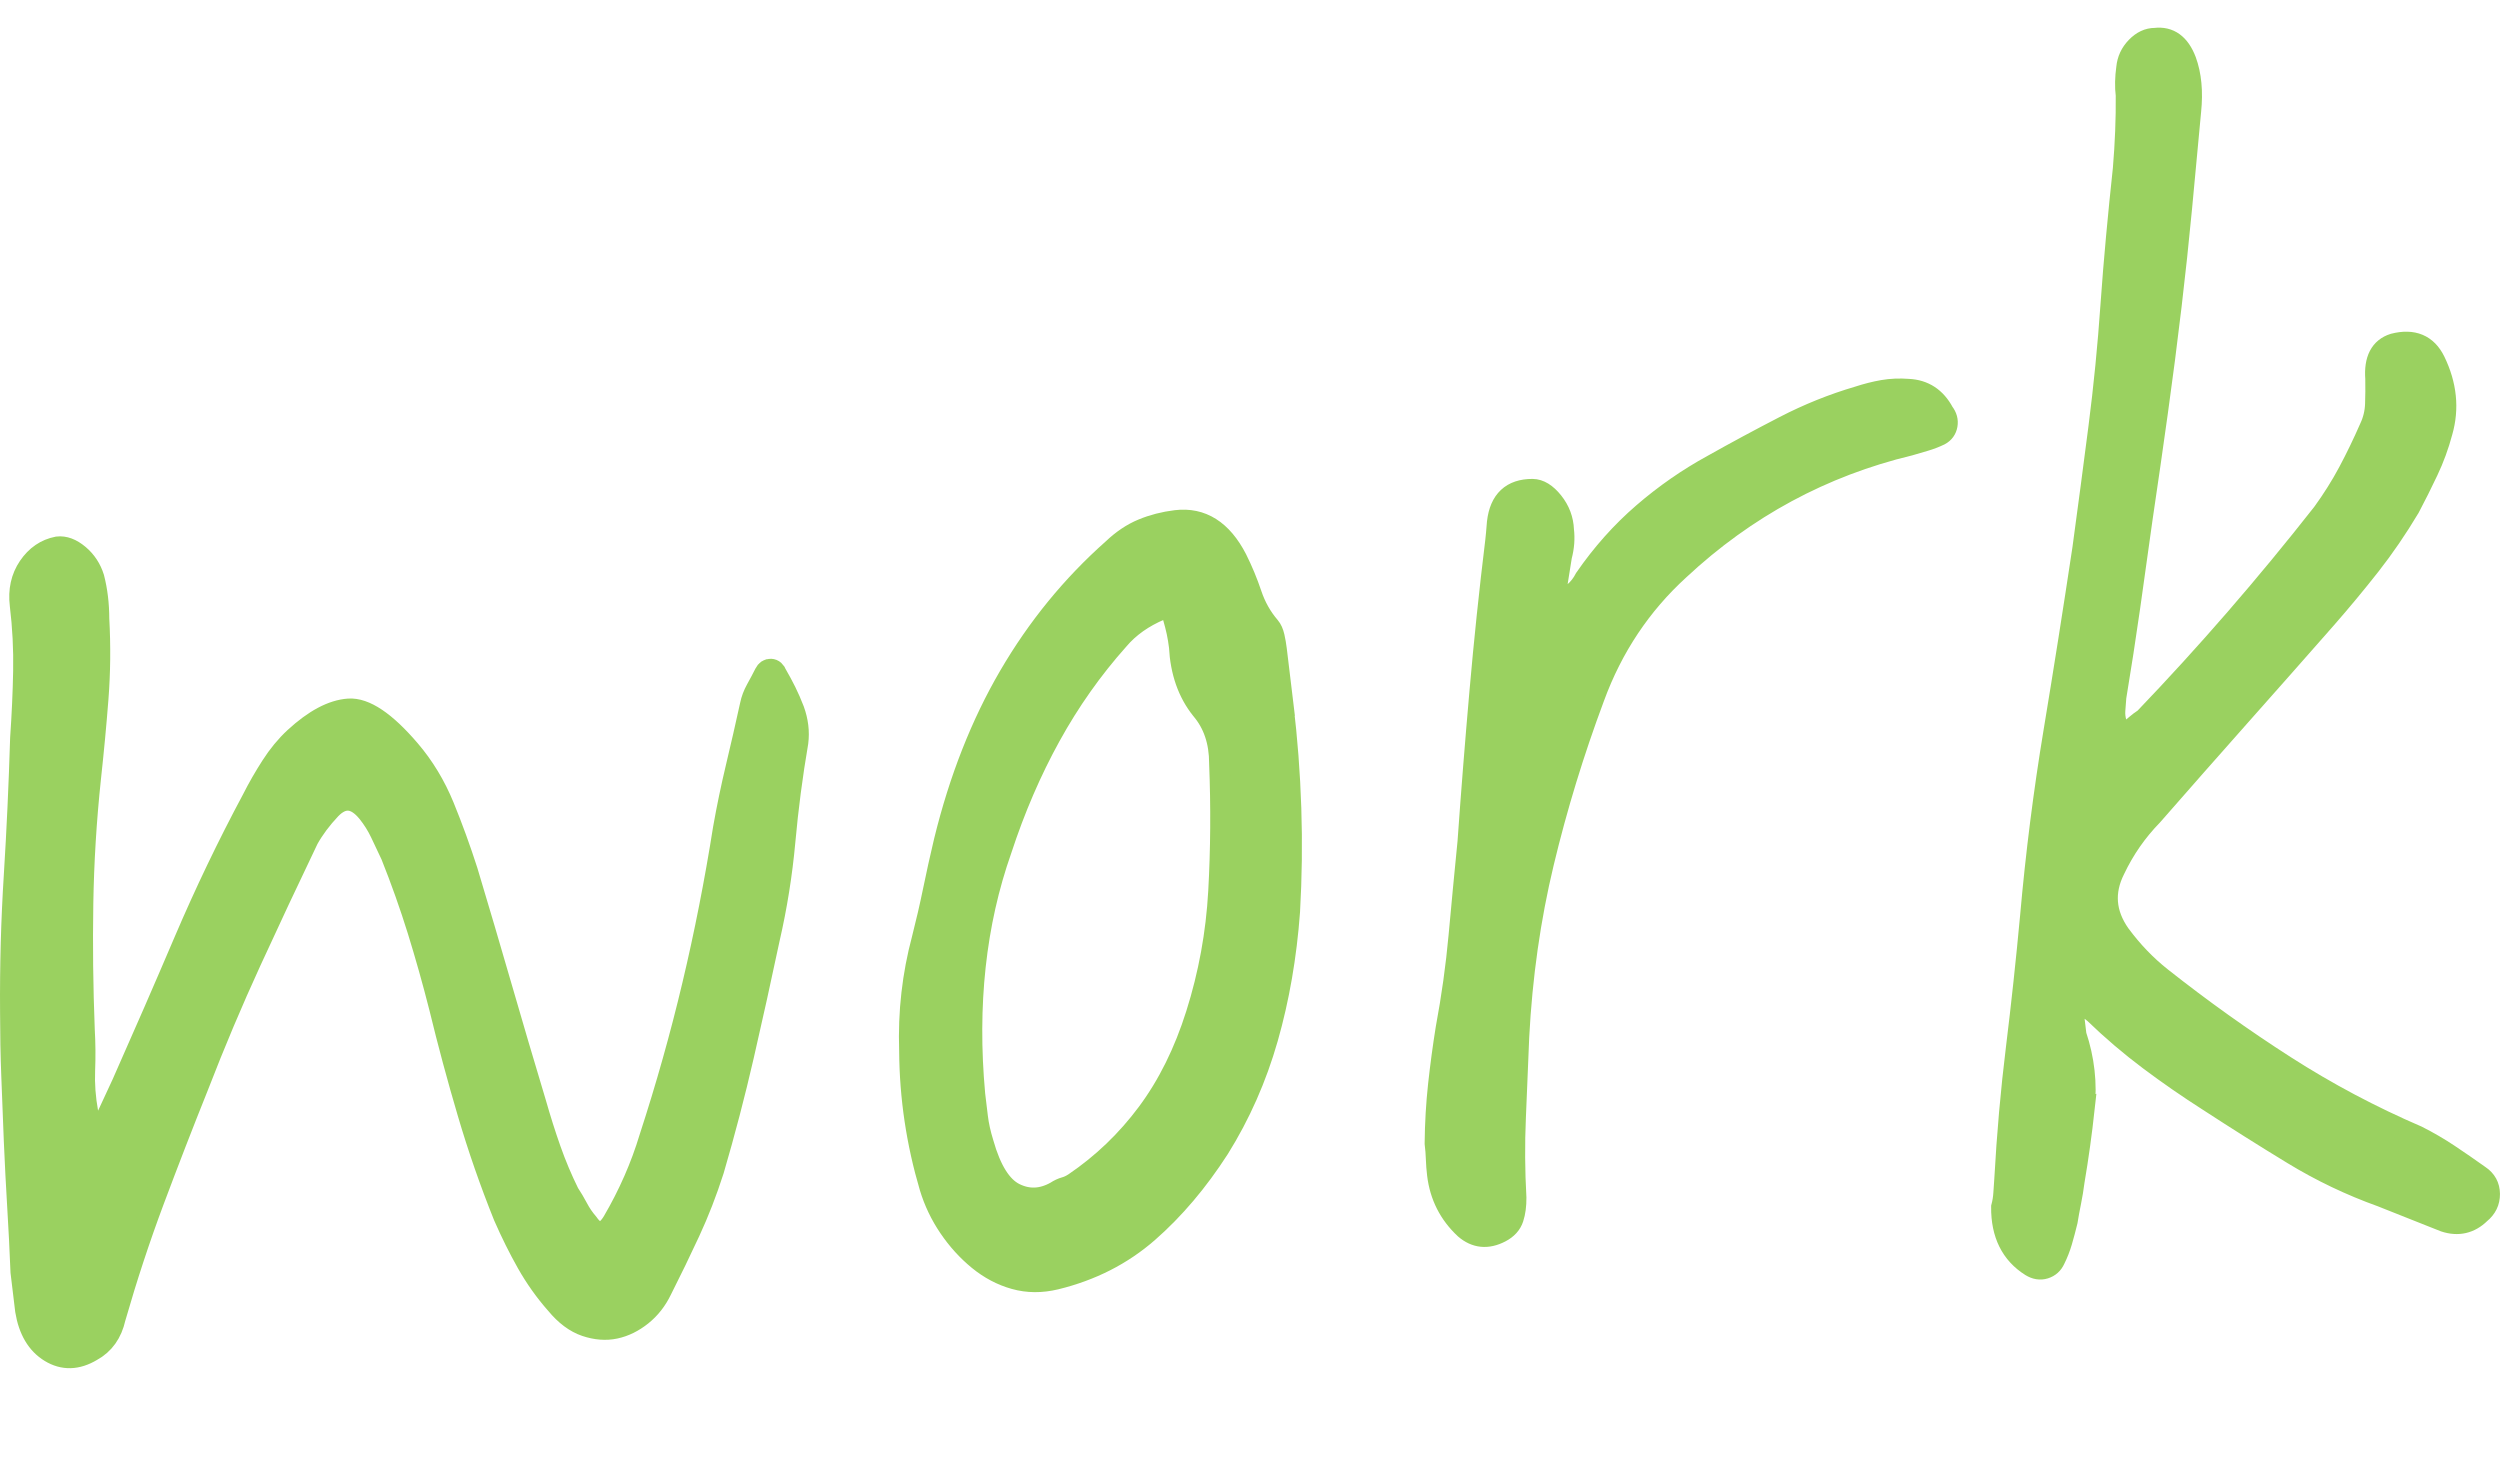 <?xml version="1.0" encoding="UTF-8"?><svg id="uuid-8ced55ba-2b11-4ea5-b631-3d90440eaa0b" xmlns="http://www.w3.org/2000/svg" xmlns:xlink="http://www.w3.org/1999/xlink" viewBox="0 0 120 70"><defs><clipPath id="uuid-ec3e8332-fd26-450a-a9fa-e81a7f3c2f7b"><rect y="1" width="120" height="65" style="fill:none; stroke-width:0px;"/></clipPath></defs><g style="clip-path:url(#uuid-ec3e8332-fd26-450a-a9fa-e81a7f3c2f7b);"><path d="m.846,57.939c-.062-1.036-.116-2.094-.163-3.175-.041-1.041-.082-2.069-.12-3.088-.04-1.018-.059-2.051-.06-3.095-.016-2.212.043-4.402.18-6.569.135-2.168.236-4.362.303-6.586.076-1.095.125-2.166.145-3.214.02-1.046-.034-2.105-.163-3.176-.084-.7.051-1.312.405-1.834s.818-.84,1.389-.951c.33-.039.669.087,1.018.379.349.293.591.661.728,1.102.157.609.236,1.268.238,1.977.071,1.288.058,2.564-.04,3.828-.098,1.265-.218,2.533-.357,3.803-.216,2.031-.338,4.042-.37,6.029-.033,1.99-.01,4.003.069,6.04.038.664.044,1.321.018,1.972-.026.651.023,1.324.149,2.019.025.206.063.348.114.425.019.165.075.283.167.356s.176.073.251,0c.074-.071.148-.153.221-.245.166-.354.315-.674.448-.962.131-.287.281-.608.447-.964,1.018-2.294,2.018-4.587,2.995-6.878.978-2.289,2.062-4.551,3.257-6.784.27-.535.572-1.061.907-1.581.334-.522.707-.974,1.121-1.358.94-.865,1.804-1.323,2.592-1.378.787-.053,1.765.603,2.931,1.966.681.795,1.228,1.702,1.644,2.717.414,1.015.789,2.047,1.124,3.091.557,1.855,1.105,3.712,1.642,5.568.537,1.858,1.084,3.714,1.642,5.567.219.768.453,1.511.708,2.234.254.721.547,1.418.878,2.088.153.232.297.476.433.731.134.256.299.497.494.723.404.578.797.553,1.182-.08.762-1.303,1.352-2.647,1.77-4.036.793-2.434,1.481-4.878,2.062-7.33.583-2.452,1.074-4.954,1.478-7.51.173-.981.379-1.966.615-2.957.236-.988.462-1.977.678-2.964.052-.257.147-.508.284-.755s.274-.503.409-.771c.067-.133.164-.197.291-.192.126.007.219.091.28.249.158.273.305.548.444.825.137.276.266.573.389.892.188.521.25,1.035.186,1.545-.271,1.577-.477,3.16-.62,4.742-.144,1.585-.394,3.151-.75,4.698-.399,1.886-.812,3.753-1.237,5.602s-.904,3.68-1.437,5.499c-.334,1.043-.717,2.028-1.148,2.958-.431.93-.883,1.861-1.355,2.796-.235.486-.551.89-.951,1.21-.4.319-.824.528-1.272.623-.449.095-.924.058-1.423-.11-.502-.17-.972-.521-1.412-1.054-.533-.603-.998-1.258-1.396-1.961-.398-.705-.77-1.454-1.117-2.247-.657-1.634-1.232-3.287-1.725-4.963-.495-1.674-.949-3.363-1.363-5.068-.319-1.257-.666-2.49-1.04-3.697-.376-1.208-.803-2.411-1.281-3.606-.168-.356-.336-.712-.504-1.067-.169-.356-.376-.685-.621-.991-.589-.721-1.18-.776-1.774-.162-.445.471-.805.954-1.079,1.445-.936,1.952-1.849,3.9-2.743,5.846-.893,1.945-1.739,3.948-2.535,6.008-.74,1.843-1.448,3.675-2.128,5.49-.68,1.816-1.299,3.697-1.858,5.644-.163.73-.538,1.256-1.126,1.577-.702.42-1.368.437-1.999.053-.631-.384-1.024-1.047-1.179-1.988l-.223-1.854c-.041-1.039-.094-2.077-.157-3.115Z" style="fill:#9ad160; stroke:#9ad160; stroke-miterlimit:10;"/><path d="m61.584,33.829c.199,1.647.325,3.305.379,4.968.054,1.665.033,3.317-.061,4.958-.159,2.151-.51,4.177-1.053,6.082-.544,1.904-1.324,3.669-2.339,5.295-1.021,1.585-2.154,2.922-3.402,4.013-1.247,1.09-2.723,1.84-4.428,2.256-.691.167-1.35.163-1.976-.013-.627-.174-1.207-.482-1.74-.918-.533-.437-1.003-.954-1.409-1.553-.407-.599-.713-1.24-.921-1.926-.633-2.138-.958-4.313-.974-6.526-.031-.957.003-1.88.106-2.77.101-.889.267-1.765.498-2.629.198-.776.377-1.55.535-2.32.158-.772.334-1.565.528-2.383.728-2.971,1.768-5.613,3.119-7.927,1.351-2.314,3.007-4.343,4.97-6.083.45-.429.923-.747,1.421-.953.498-.206,1.034-.345,1.611-.415,1.236-.148,2.207.466,2.917,1.842.276.553.511,1.121.706,1.702.196.582.487,1.101.877,1.555.097.114.168.273.214.476.046.203.081.408.106.613l.32,2.656Zm-14.794,18.701c.04.331.083.69.13,1.082s.139.808.276,1.252c.365,1.293.869,2.099,1.514,2.419.644.319,1.298.293,1.964-.081.154-.101.302-.17.445-.209.141-.038.289-.108.445-.21,1.351-.916,2.521-2.037,3.51-3.368.989-1.332,1.77-2.908,2.345-4.732.605-1.911.964-3.877,1.076-5.896.111-2.018.127-4.067.043-6.148,0-1.043-.292-1.906-.876-2.589-.639-.8-.99-1.802-1.052-3.007-.03-.246-.069-.481-.116-.706-.049-.223-.108-.458-.178-.698-.086-.367-.289-.489-.608-.367-.835.351-1.509.83-2.021,1.434-1.253,1.404-2.34,2.945-3.266,4.624-.926,1.678-1.71,3.496-2.352,5.454-1.245,3.532-1.672,7.45-1.279,11.746Z" style="fill:#9ad160; stroke:#9ad160; stroke-miterlimit:10;"/><path d="m68.883,54.885c.009-.962.064-1.898.163-2.809.099-.909.221-1.813.364-2.707.279-1.497.487-2.982.622-4.461.135-1.48.278-2.979.429-4.502.17-2.401.361-4.806.573-7.213.211-2.407.463-4.819.758-7.234.02-.169.048-.466.081-.888.123-1.058.686-1.587,1.689-1.583.334.003.661.203.982.604.319.4.488.849.507,1.349.025.205.028.414.013.624-.017.211-.054.425-.111.641l-.214,1.342c-.027.128-.04.277-.041.444-.002.167.044.287.137.358.179.104.324.087.432-.052.109-.138.199-.252.272-.347.227-.194.407-.425.543-.691.818-1.184,1.746-2.226,2.788-3.125,1.04-.898,2.149-1.668,3.325-2.311,1.135-.638,2.283-1.256,3.443-1.855,1.16-.601,2.346-1.076,3.556-1.432.401-.131.797-.232,1.186-.3.389-.067.794-.085,1.216-.052.756.034,1.323.404,1.7,1.111.149.192.204.393.167.607-.037.214-.153.375-.349.48-.237.114-.477.204-.719.276-.242.07-.484.142-.727.213-4.182,1.004-7.87,2.995-11.062,5.97-1.845,1.684-3.207,3.728-4.087,6.133-.98,2.623-1.789,5.27-2.428,7.937-.641,2.668-1.036,5.451-1.188,8.353-.053,1.301-.106,2.593-.16,3.872-.056,1.282-.047,2.566.025,3.852.003.375-.04.704-.132.986-.091.282-.295.506-.609.669-.63.327-1.2.271-1.712-.17-.754-.703-1.192-1.568-1.316-2.598-.03-.247-.049-.497-.058-.746-.008-.249-.028-.498-.058-.744Z" style="fill:#9ad160; stroke:#9ad160; stroke-miterlimit:10;"/><path d="m100.047,53.198c-.13,1.186-.292,2.354-.487,3.505-.043.34-.098.67-.163.991-.065.322-.123.631-.17.929-.084.344-.17.669-.259.973-.089.301-.201.587-.335.855-.099.22-.26.364-.48.433-.223.069-.446.032-.672-.107-.949-.597-1.417-1.542-1.407-2.838.058-.217.093-.441.107-.671.014-.232.03-.455.045-.664.118-2.144.303-4.245.557-6.302.253-2.057.48-4.163.68-6.319.265-2.997.64-5.956,1.124-8.877.484-2.919.945-5.848,1.387-8.783.266-1.953.523-3.896.771-5.827.248-1.93.441-3.886.578-5.865.077-1.096.166-2.183.266-3.261.099-1.078.209-2.165.327-3.267.103-1.223.149-2.399.139-3.526-.05-.411-.041-.851.025-1.32.036-.38.189-.712.463-.995.274-.283.574-.424.901-.423.685-.083,1.18.277,1.482,1.075.249.682.325,1.487.229,2.418-.145,1.563-.29,3.117-.436,4.658-.147,1.544-.312,3.099-.498,4.667-.205,1.737-.426,3.446-.66,5.123-.234,1.681-.477,3.37-.729,5.071-.2,1.444-.4,2.879-.603,4.303-.203,1.424-.425,2.861-.665,4.31-.015.211-.032.422-.048.632-.015.211.009.417.074.617.131.402.333.524.605.365.113-.095.225-.193.338-.29.112-.096.246-.197.401-.299,2.988-3.117,5.839-6.406,8.554-9.866.465-.641.878-1.297,1.236-1.967.358-.67.701-1.38,1.028-2.128.166-.354.257-.73.271-1.129s.018-.807.01-1.223c-.069-.911.22-1.469.864-1.672.932-.238,1.592.038,1.98.828.555,1.145.671,2.279.347,3.404-.172.647-.401,1.271-.684,1.868-.283.598-.577,1.189-.884,1.768-.592.99-1.222,1.912-1.891,2.765-.671.854-1.373,1.7-2.107,2.54-1.397,1.59-2.791,3.168-4.182,4.734-1.391,1.568-2.781,3.146-4.168,4.732-.37.38-.705.786-1.006,1.218-.301.434-.568.894-.799,1.382-.536,1.068-.453,2.102.249,3.103.595.806,1.26,1.499,1.995,2.079,1.927,1.523,3.906,2.935,5.935,4.236,2.029,1.302,4.145,2.423,6.349,3.371.534.27,1.039.565,1.516.883s.966.655,1.469,1.014c.317.211.478.506.482.881.003.376-.148.685-.452.933-.486.475-1.055.606-1.707.393-.483-.193-.987-.393-1.514-.601-.527-.209-1.032-.409-1.515-.602-1.484-.532-2.9-1.208-4.245-2.027-1.347-.819-2.696-1.671-4.048-2.551-.99-.633-1.943-1.291-2.855-1.976-.912-.683-1.793-1.433-2.639-2.251-.091-.072-.195-.153-.31-.244-.115-.091-.249-.086-.402.018-.197.107-.284.243-.265.407.02.166.043.351.067.556l.037.31c.39,1.165.521,2.339.393,3.524Z" style="fill:#9ad160; stroke:#9ad160; stroke-miterlimit:10;"/></g></svg>